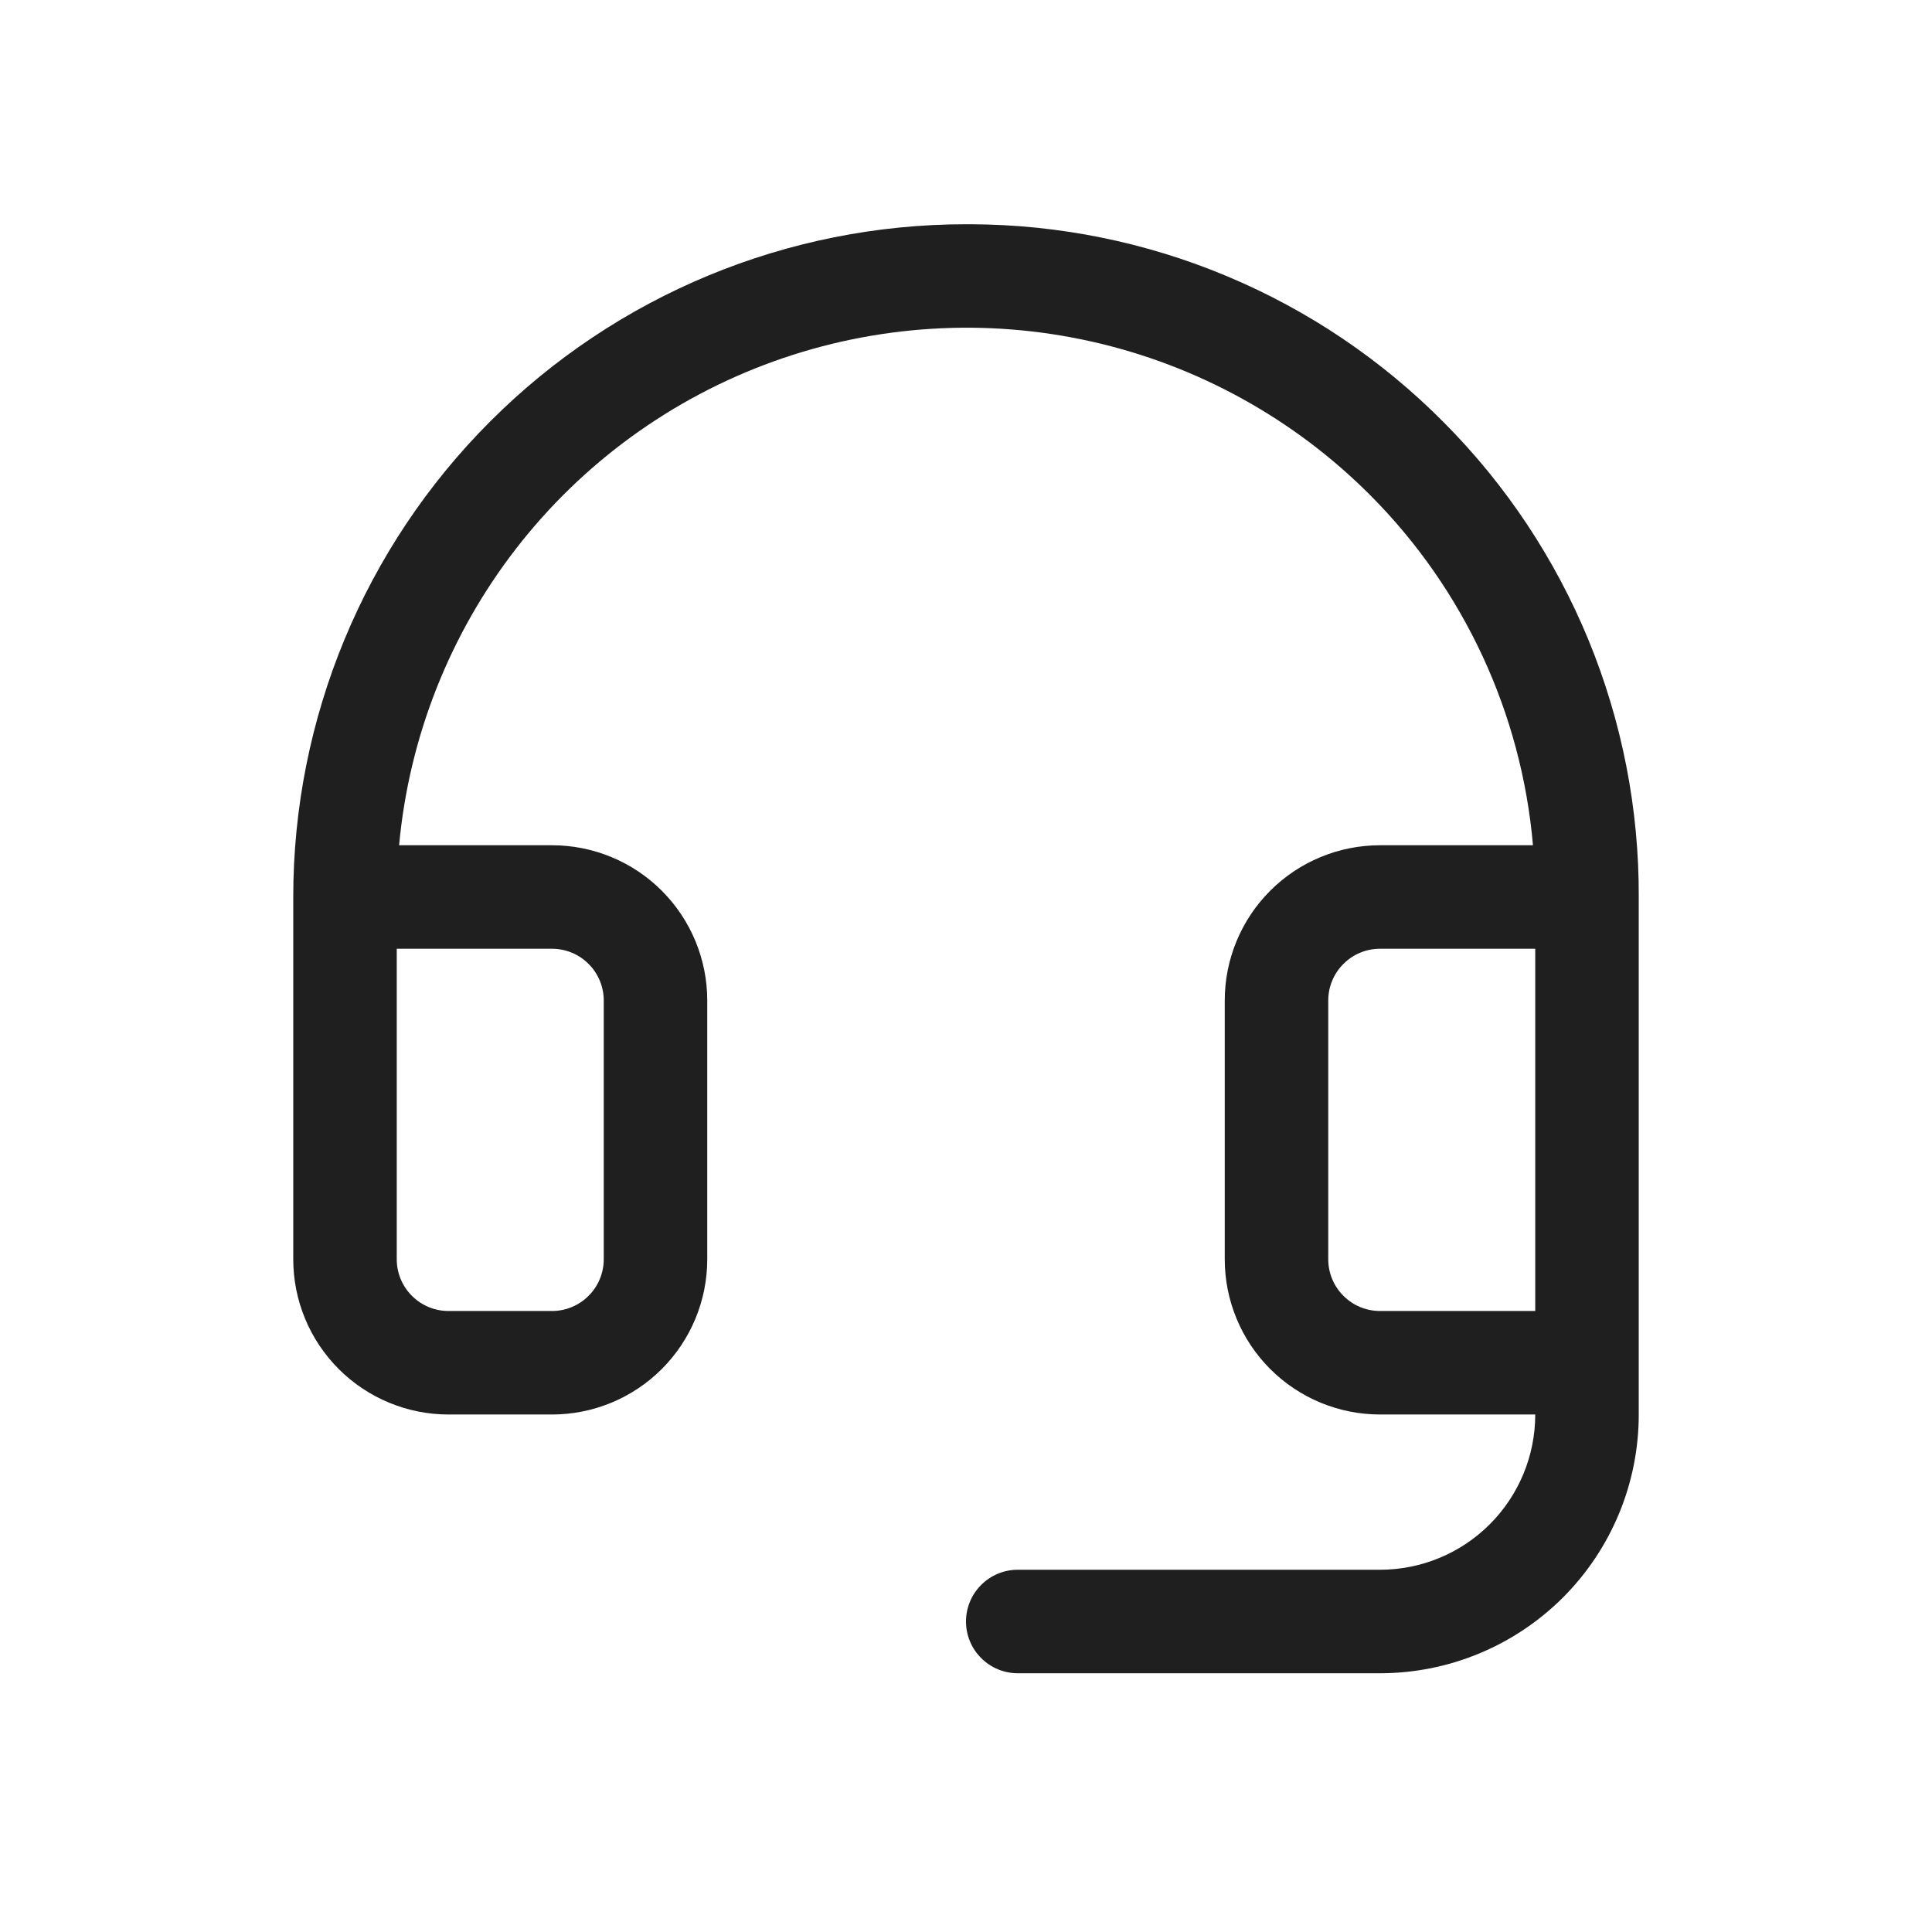 <svg width="28" height="28" viewBox="0 0 28 28" fill="none" xmlns="http://www.w3.org/2000/svg">
<path d="M20.927 6.124C20.03 5.218 18.963 4.498 17.787 4.005C16.611 3.511 15.349 3.255 14.074 3.25H14C11.414 3.25 8.934 4.277 7.106 6.106C5.277 7.934 4.25 10.414 4.25 13V18.25C4.25 18.847 4.487 19.419 4.909 19.841C5.331 20.263 5.903 20.5 6.5 20.5H8C8.597 20.5 9.169 20.263 9.591 19.841C10.013 19.419 10.25 18.847 10.25 18.25V14.5C10.25 13.903 10.013 13.331 9.591 12.909C9.169 12.487 8.597 12.25 8 12.25H5.784C5.928 10.686 6.516 9.196 7.477 7.954C8.438 6.712 9.734 5.77 11.211 5.238C12.689 4.706 14.288 4.606 15.82 4.95C17.352 5.294 18.755 6.068 19.863 7.181C21.218 8.542 22.051 10.337 22.217 12.25H20C19.403 12.25 18.831 12.487 18.409 12.909C17.987 13.331 17.75 13.903 17.75 14.5V18.25C17.75 18.847 17.987 19.419 18.409 19.841C18.831 20.263 19.403 20.5 20 20.5H22.25C22.25 21.097 22.013 21.669 21.591 22.091C21.169 22.513 20.597 22.75 20 22.75H14.75C14.551 22.75 14.36 22.829 14.22 22.97C14.079 23.11 14 23.301 14 23.5C14 23.699 14.079 23.89 14.22 24.03C14.36 24.171 14.551 24.25 14.75 24.25H20C20.995 24.25 21.948 23.855 22.652 23.152C23.355 22.448 23.75 21.495 23.75 20.5V13C23.755 11.725 23.508 10.461 23.024 9.281C22.539 8.101 21.827 7.028 20.927 6.124ZM8 13.75C8.199 13.75 8.39 13.829 8.53 13.97C8.671 14.11 8.75 14.301 8.75 14.5V18.25C8.75 18.449 8.671 18.64 8.53 18.78C8.39 18.921 8.199 19 8 19H6.5C6.301 19 6.11 18.921 5.97 18.78C5.829 18.64 5.75 18.449 5.75 18.25V13.75H8ZM20 19C19.801 19 19.61 18.921 19.47 18.78C19.329 18.64 19.25 18.449 19.25 18.25V14.5C19.25 14.301 19.329 14.11 19.47 13.97C19.61 13.829 19.801 13.75 20 13.75H22.25V19H20Z" fill="#1F1F1F"/>
</svg>
